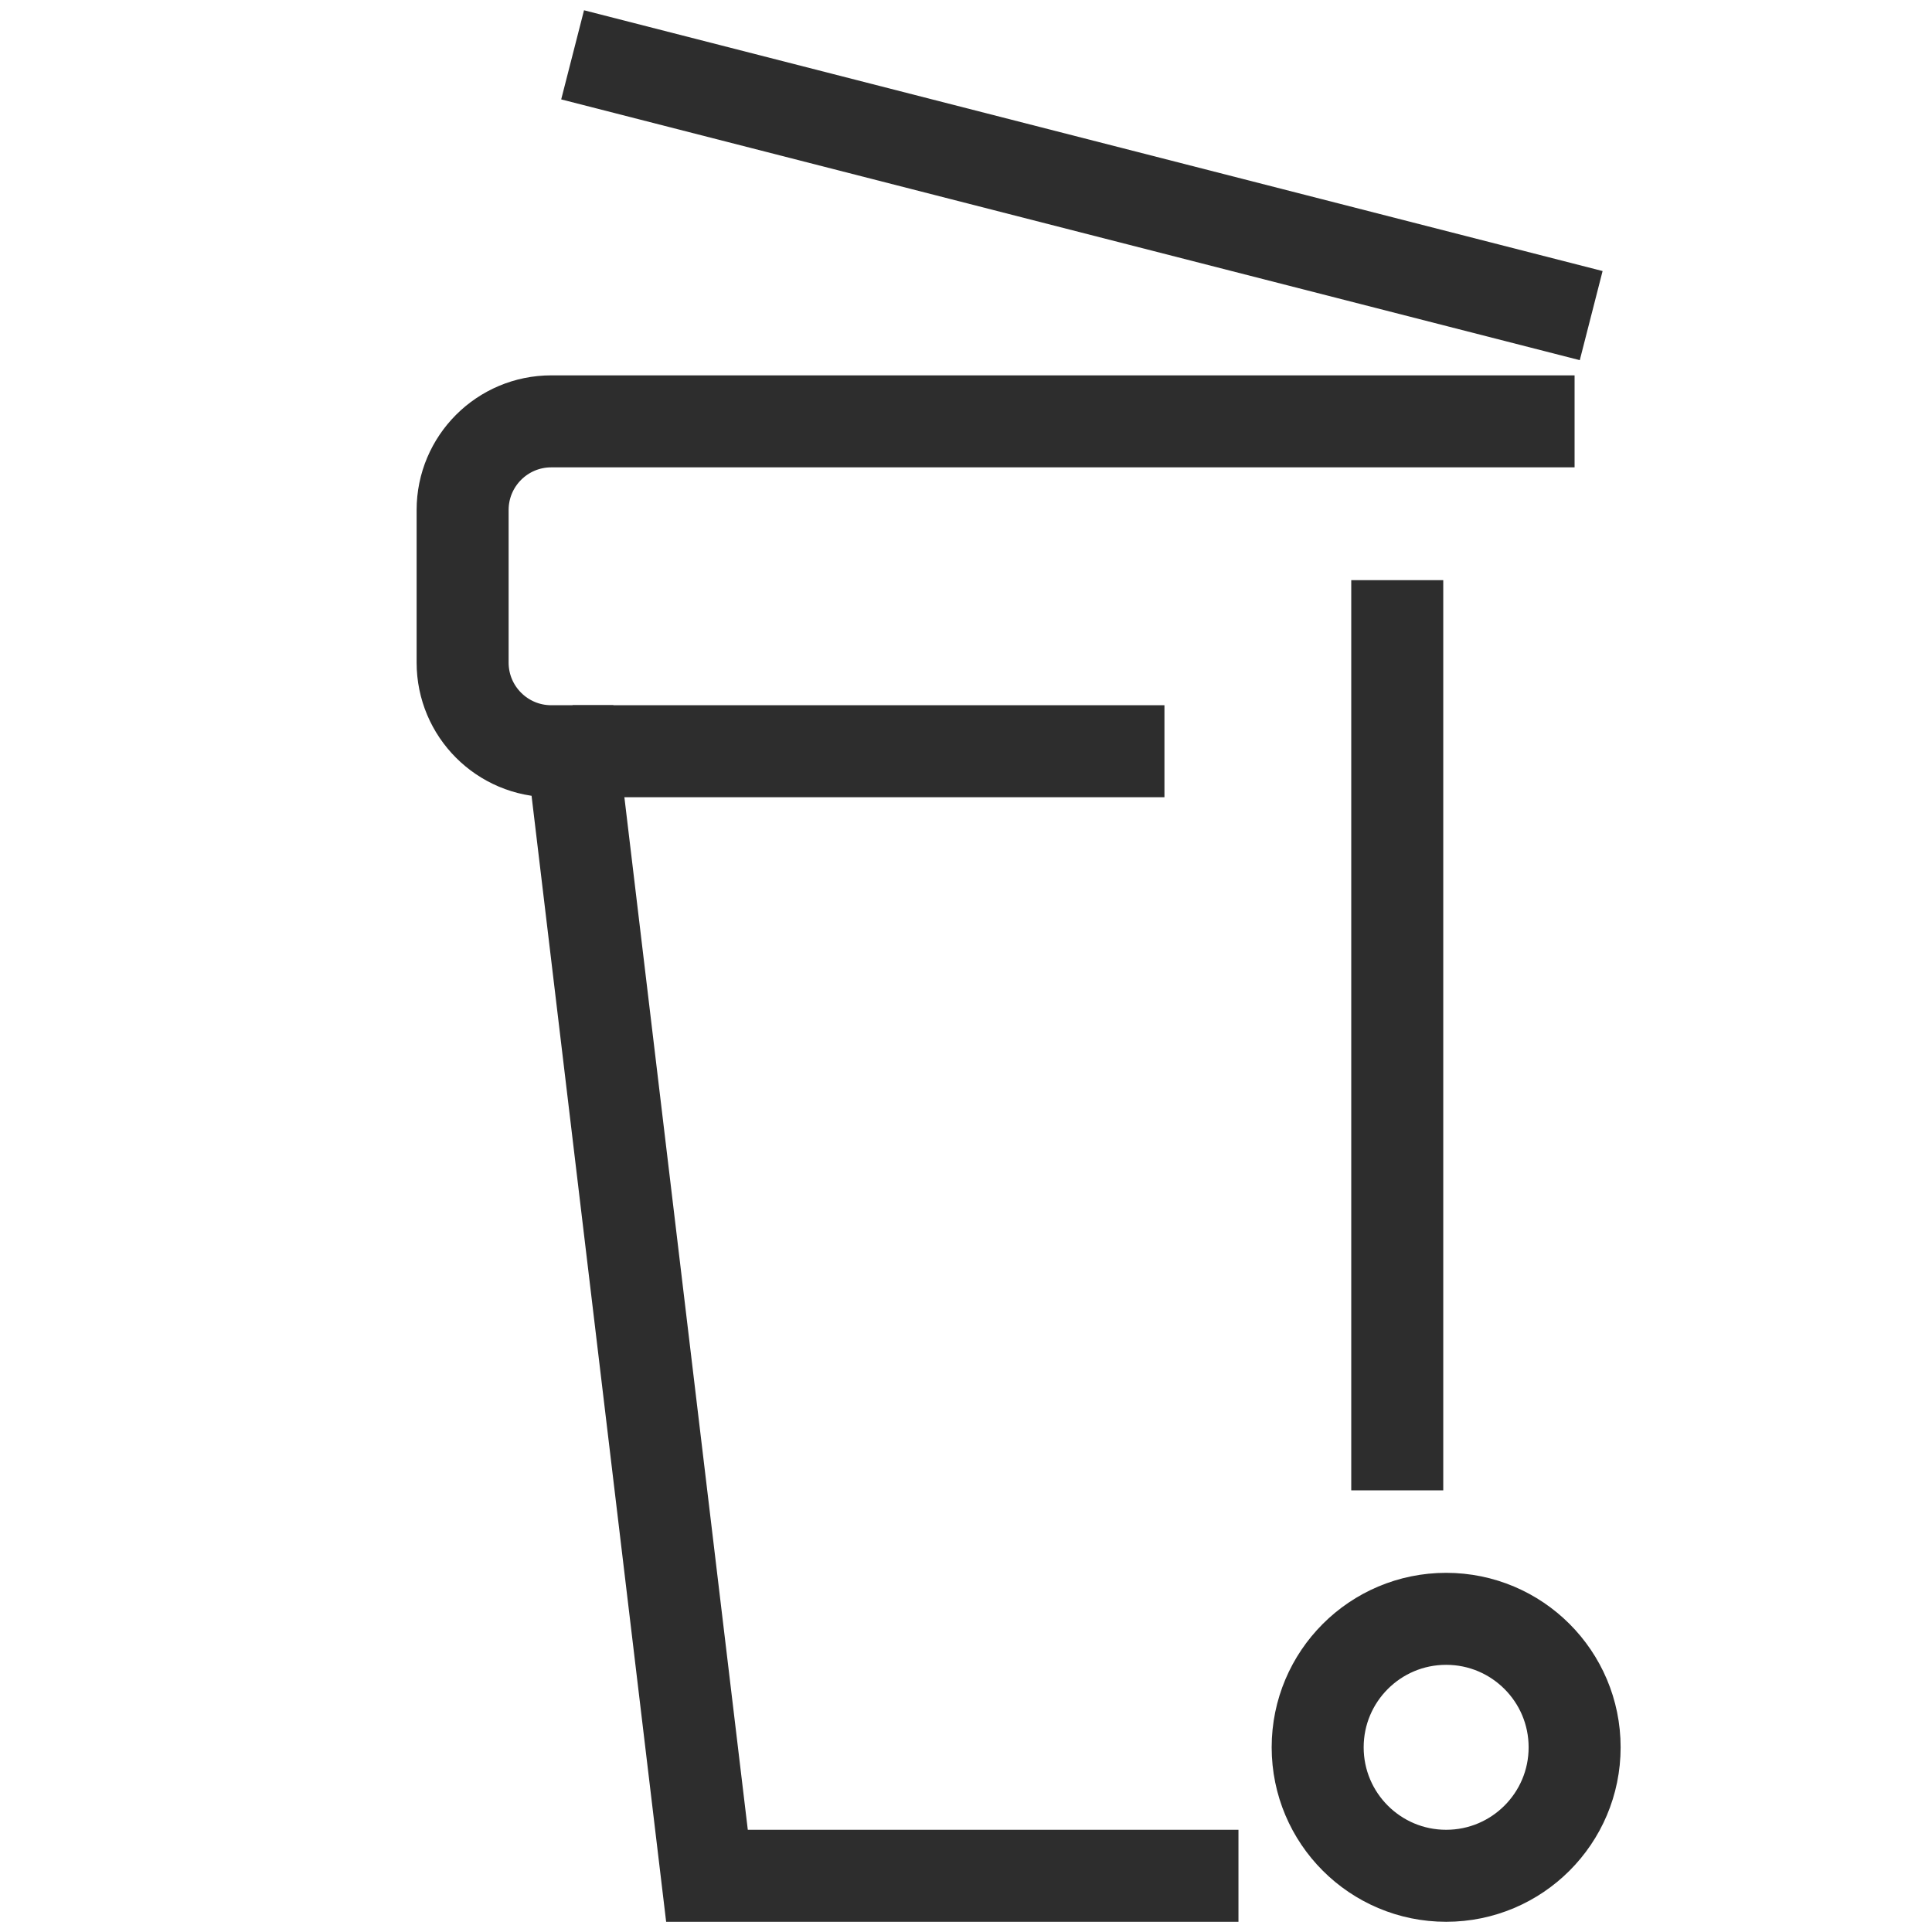 <?xml version="1.0" encoding="utf-8"?>
<!-- Generator: Adobe Illustrator 26.5.0, SVG Export Plug-In . SVG Version: 6.00 Build 0)  -->
<svg version="1.1" id="Layer_1" xmlns="http://www.w3.org/2000/svg" xmlns:xlink="http://www.w3.org/1999/xlink" x="0px" y="0px"
	 viewBox="0 0 42 42" enable-background="new 0 0 42 42" xml:space="preserve">
<circle fill="none" stroke="#2D2D2D" stroke-width="2" stroke-miterlimit="10" cx="31.438" cy="37.985" r="2.793"/>
<line fill="none" stroke="#2D2D2D" stroke-width="2" stroke-miterlimit="10" x1="30.375" y1="12.612" x2="30.375" y2="32.399"/>
<path fill="none" stroke="#2D2D2D" stroke-width="2" stroke-miterlimit="10" d="M26.923,40.778H15.369l-2.922-24.447h-0.463
	c-1.064,0-1.927-0.863-1.927-1.927v-3.317c0-1.064,0.863-1.927,1.927-1.927h22.246"/>
<line fill="none" stroke="#2D2D2D" stroke-width="2" stroke-miterlimit="10" x1="25.314" y1="16.331" x2="12.448" y2="16.331"/>
<line fill="none" stroke="#2D2D2D" stroke-width="2" stroke-miterlimit="10" x1="12.448" y1="1.192" x2="34.591" y2="6.861"/>
</svg>
